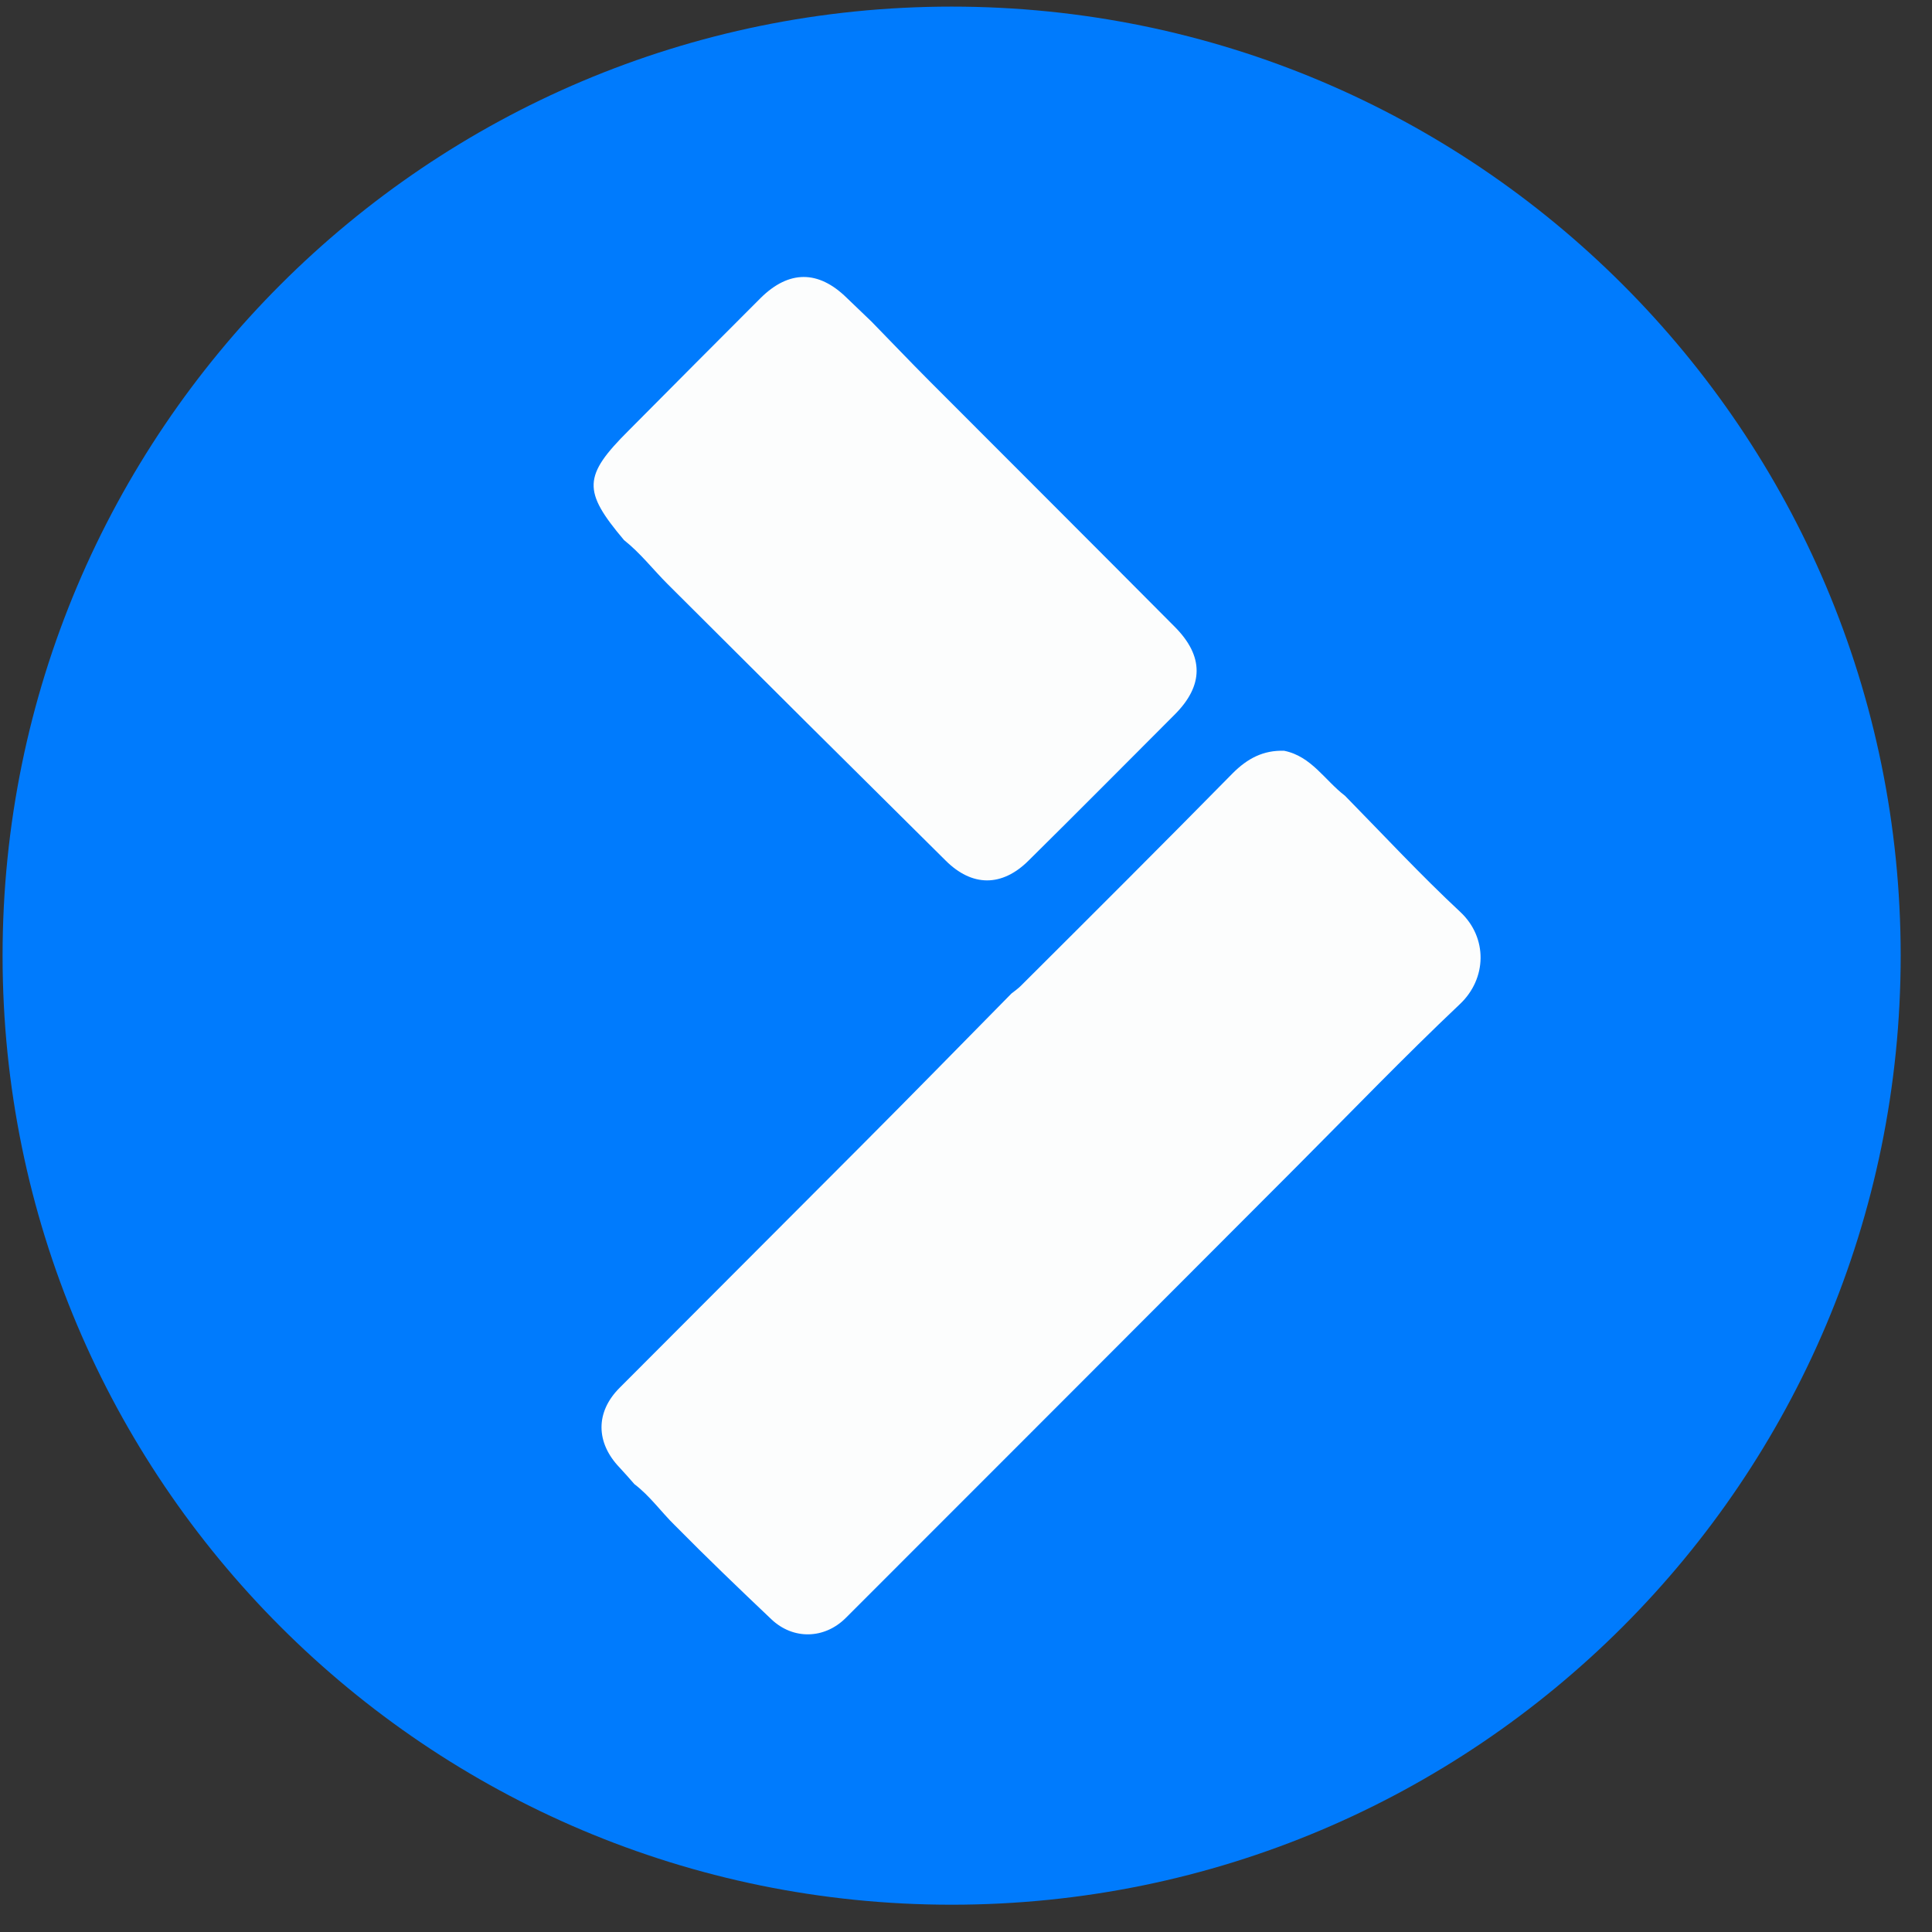 <svg width="57" height="57" viewBox="0 0 57 57" fill="none" xmlns="http://www.w3.org/2000/svg">
<rect x="0" y="0" width="57" height="57" fill="#333333" stroke="none"/>
<g clip-path="url(#clip0_1820_584)">
<path d="M56.076 28.195C56.076 12.731 43.54 0.195 28.076 0.195C12.612 0.195 0.076 12.731 0.076 28.195C0.076 43.659 12.612 56.195 28.076 56.195C43.54 56.195 56.076 43.659 56.076 28.195Z" fill="#007BFD"/>
<path d="M18.717 43.787C18.574 43.623 18.431 43.46 18.278 43.296C17.575 42.561 17.564 41.662 18.278 40.947C20.654 38.566 23.03 36.186 25.406 33.806C26.895 32.314 28.363 30.813 29.842 29.311C29.934 29.239 30.035 29.168 30.117 29.086C32.208 27.002 34.298 24.918 36.368 22.814C36.806 22.374 37.276 22.129 37.887 22.15C38.693 22.313 39.091 23.028 39.682 23.478C40.814 24.632 41.915 25.817 43.088 26.91C43.893 27.666 43.873 28.872 43.068 29.628C41.416 31.191 39.835 32.835 38.224 34.45C33.809 38.873 29.383 43.307 24.957 47.73C24.325 48.364 23.397 48.384 22.755 47.771C21.796 46.862 20.838 45.942 19.91 45.002C19.512 44.614 19.176 44.134 18.717 43.787Z" fill="#FCFDFD"/>
<path d="M18.411 15.935C17.187 14.484 17.197 14.045 18.553 12.696C19.849 11.389 21.144 10.091 22.439 8.794C23.275 7.966 24.142 7.966 24.978 8.784C25.222 9.019 25.467 9.253 25.712 9.488C26.283 10.071 26.844 10.663 27.415 11.235C29.831 13.656 32.248 16.067 34.655 18.489C35.522 19.357 35.522 20.225 34.645 21.094C33.217 22.524 31.789 23.964 30.352 25.384C29.566 26.171 28.679 26.171 27.894 25.384C25.161 22.677 22.428 19.96 19.696 17.232C19.267 16.803 18.89 16.313 18.411 15.935Z" fill="#FCFDFD"/>
</g>
<defs>
<clipPath id="clip0_1820_584">
<rect width="56" height="56" fill="white" transform="translate(0.076 0.195)"/>
</clipPath>
</defs>
</svg>
